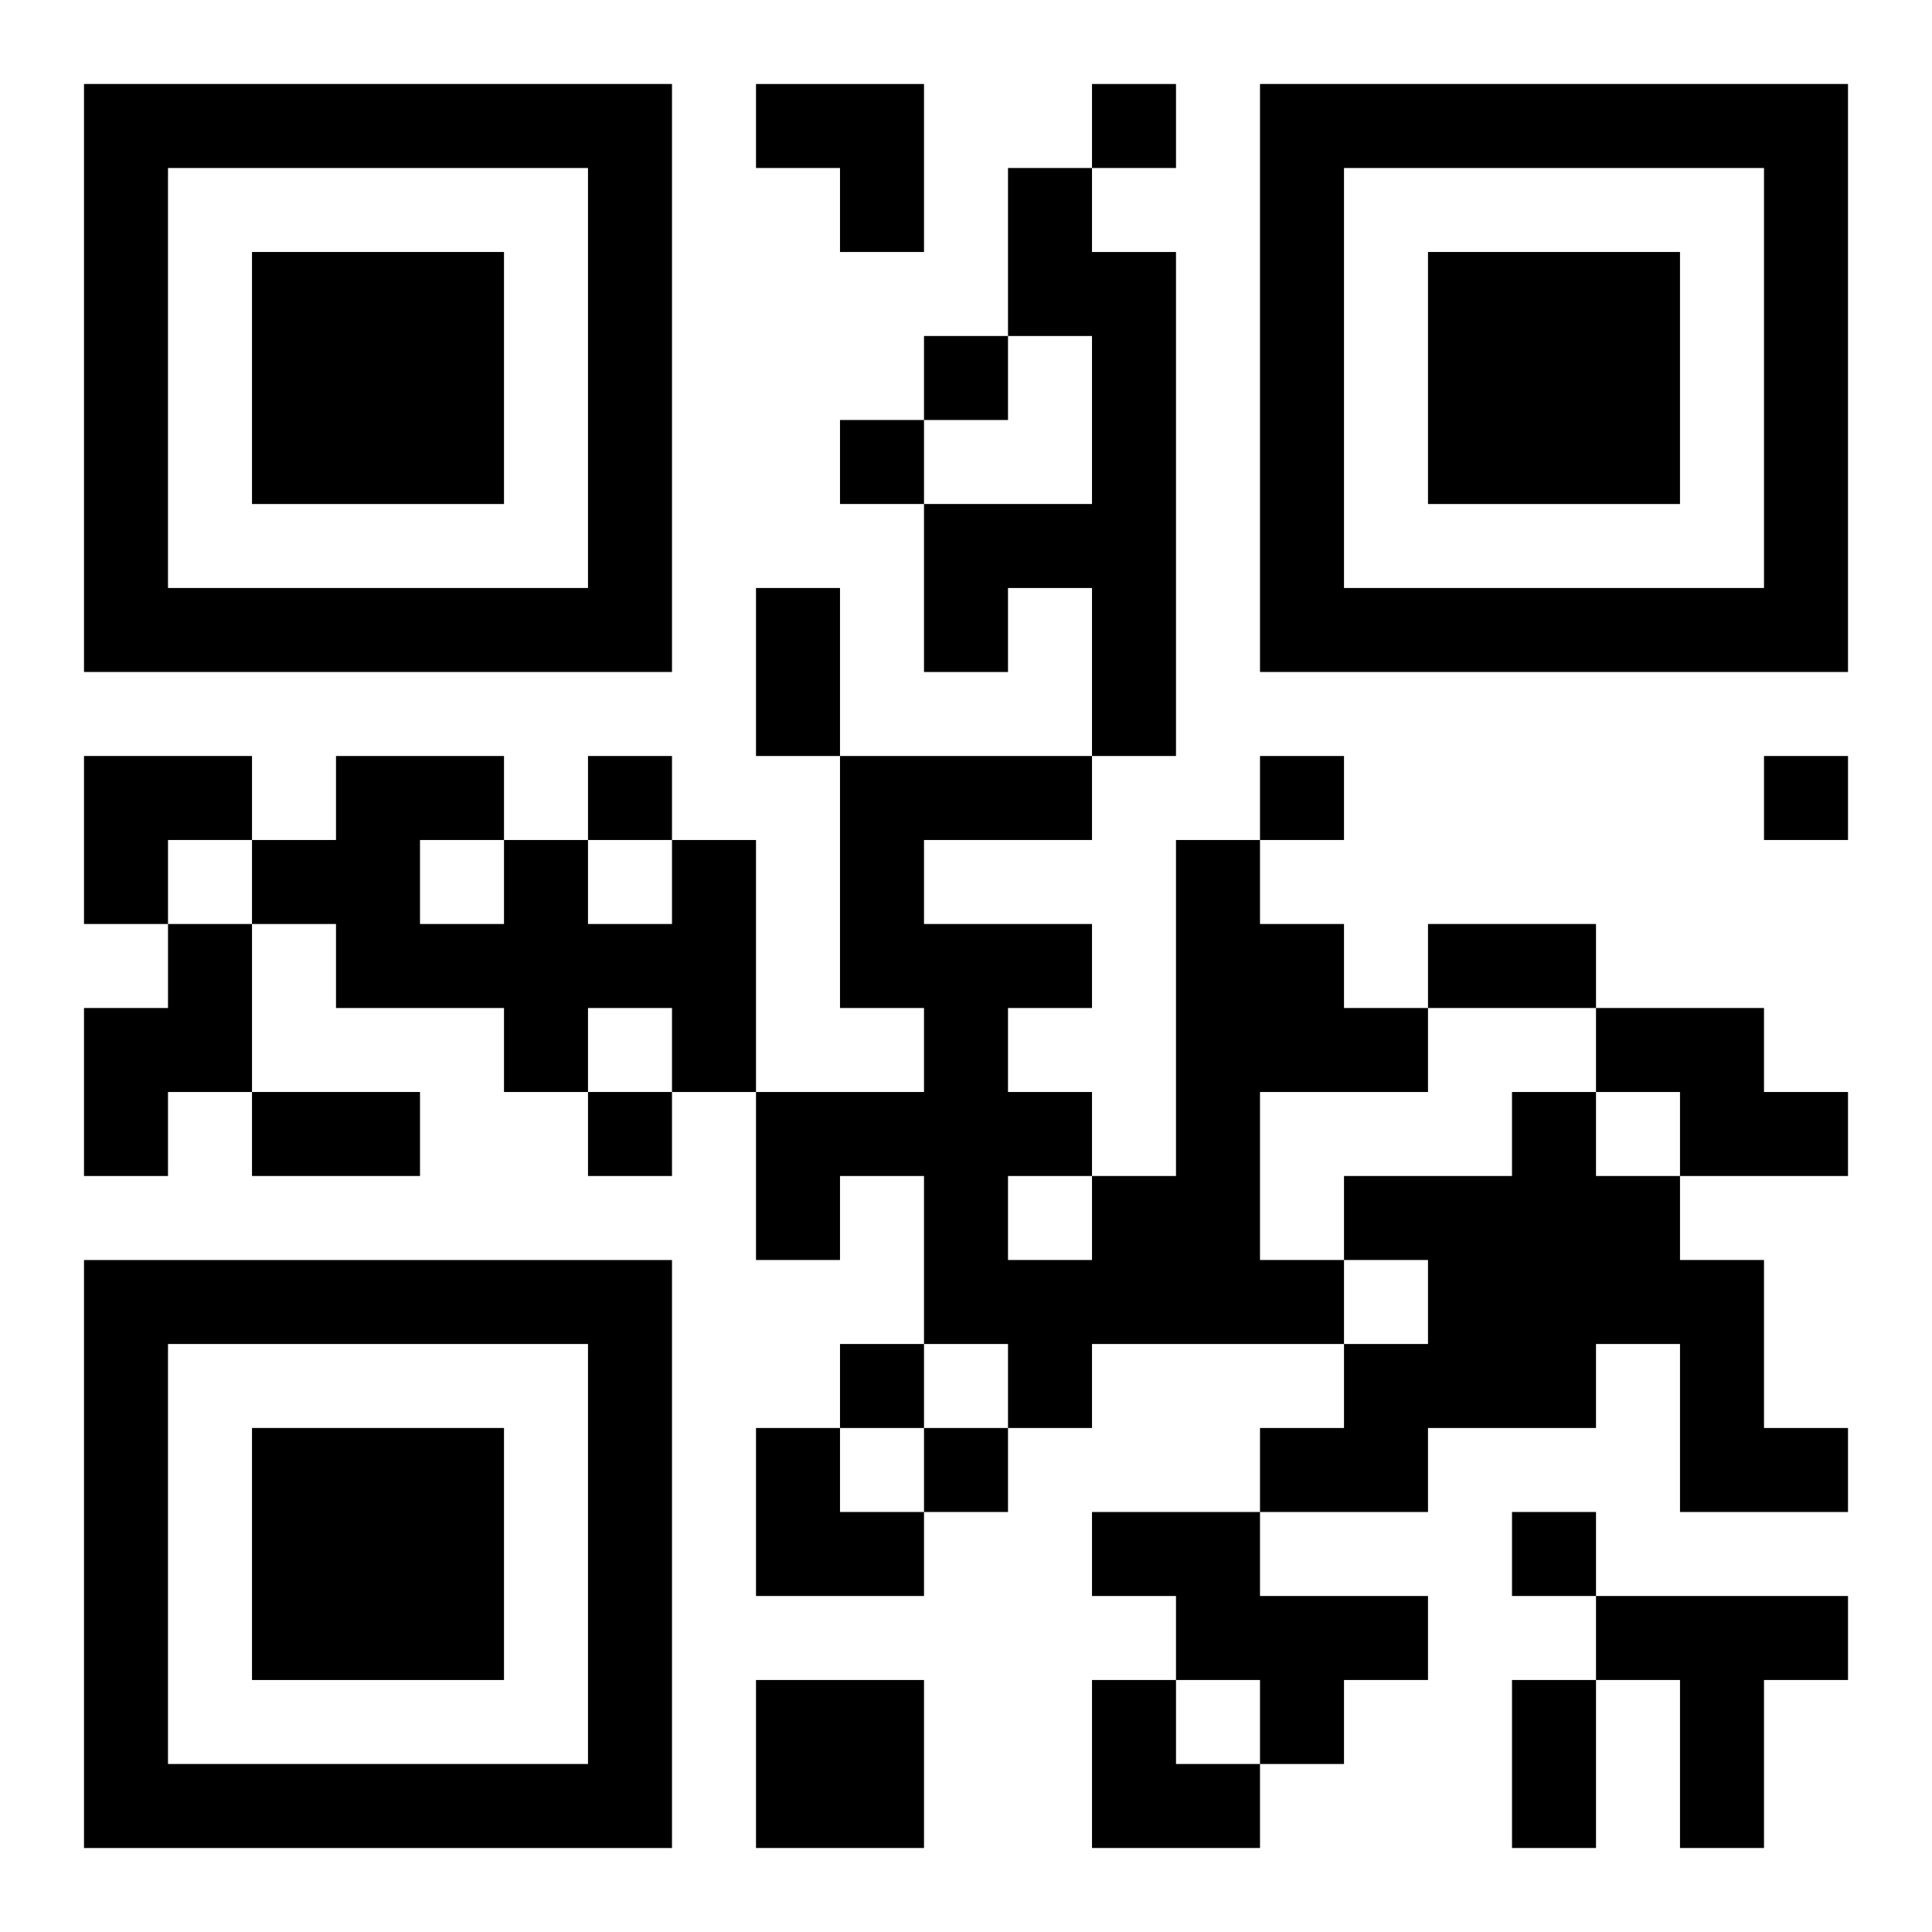 <?xml version="1.0" encoding="UTF-8"?>
<svg width="250" height="250" baseProfile="full" version="1.1" viewBox="-1 -1 23 23" xmlns="http://www.w3.org/2000/svg" xmlns:xlink="http://www.w3.org/1999/xlink"><symbol id="a"><path d="m0 7v7h7v-7h-7zm1 1h5v5h-5v-5zm1 1v3h3v-3h-3z"/></symbol><use y="-7" xlink:href="#a"/><use y="7" xlink:href="#a"/><use x="14" y="-7" xlink:href="#a"/><path d="m11 1h1v1h1v6h-1v-2h-1v1h-1v-2h2v-2h-1v-2m-4 8h1v3h-1v-1h-1v1h-1v-1h-2v-1h-1v-1h1v-1h2v1h1v1h1v-1m-3 0v1h1v-1h-1m9 0h1v1h1v1h1v1h-2v2h1v1h-3v1h-1v-1h-1v-2h-1v1h-1v-2h2v-1h-1v-3h3v1h-2v1h2v1h-1v1h1v1h1v-4m-2 4v1h1v-1h-1m-10-3h1v2h-1v1h-1v-2h1v-1m17 1h2v1h1v1h-2v-1h-1v-1m-1 1h1v1h1v1h1v2h1v1h-2v-2h-1v1h-2v1h-2v-1h1v-1h1v-1h-1v-1h2v-1m-5 5h2v1h2v1h-1v1h-1v-1h-1v-1h-1v-1m6 1h3v1h-1v2h-1v-2h-1v-1m-10 1h2v2h-2v-2m4-19v1h1v-1h-1m-2 3v1h1v-1h-1m-1 1v1h1v-1h-1m-3 4v1h1v-1h-1m8 0v1h1v-1h-1m6 0v1h1v-1h-1m-14 4v1h1v-1h-1m3 3v1h1v-1h-1m1 1v1h1v-1h-1m7 1v1h1v-1h-1m-9-11h1v2h-1v-2m8 4h2v1h-2v-1m-14 2h2v1h-2v-1m15 7h1v2h-1v-2m-9-19h2v2h-1v-1h-1zm-8 8h2v1h-1v1h-1zm8 8h1v1h1v1h-2zm4 3h1v1h1v1h-2z"/></svg>
